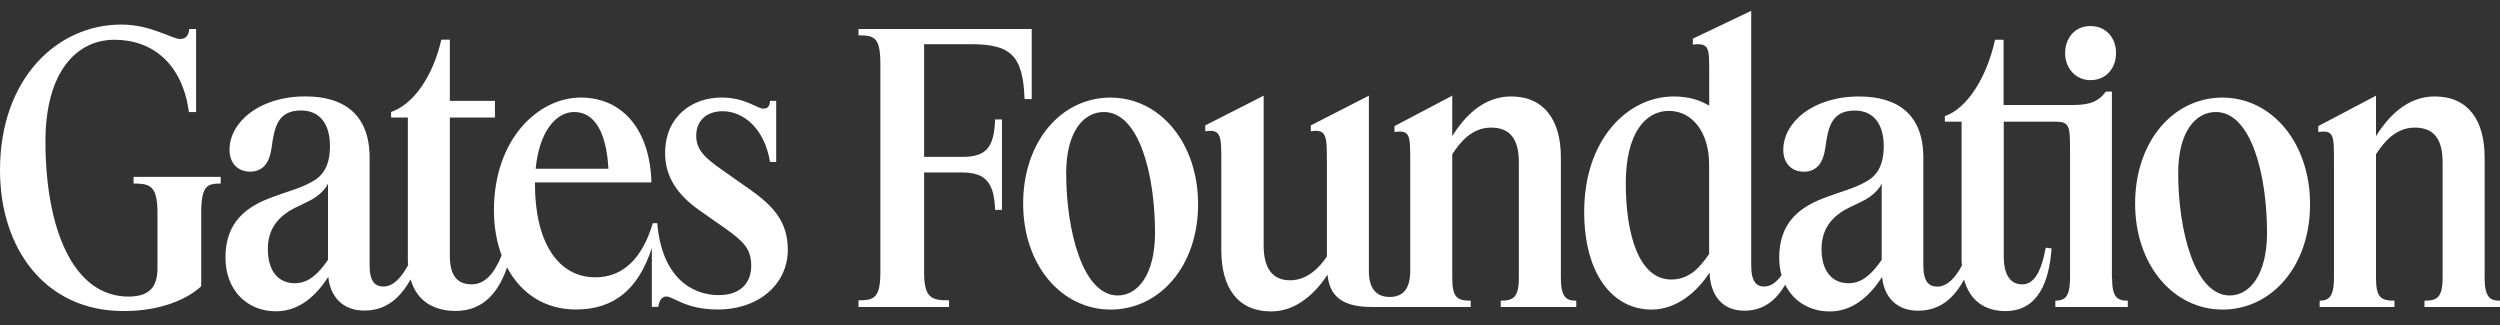 <svg width="169" height="22" viewBox="0 0 169 22" fill="none" xmlns="http://www.w3.org/2000/svg">
<rect x="0" y="0" width="169" height="22" fill="#333333" stroke="none"/>
<g id="gf-primary-weathered-slate-logo_4by1-ratio-fixed 1" clip-path="url(#clip0_532_55028)">
<g id="Group 24">
<path id="Vector" d="M167.961 18.796V10.629C167.961 8.149 166.852 6.52 164.589 6.52C162.72 6.52 161.448 7.872 160.618 9.201V6.469L156.714 8.523V8.924C157.776 8.772 157.776 9.148 157.776 10.904V18.796C157.776 20.123 157.384 20.325 156.807 20.325V20.751H161.864V20.325C160.964 20.325 160.618 20.125 160.618 18.796V10.429C161.171 9.577 161.957 8.626 163.25 8.626C164.543 8.626 165.119 9.428 165.119 10.956V18.799C165.119 20.125 164.727 20.327 163.896 20.327V20.753H169V20.327C168.354 20.327 167.961 20.128 167.961 18.799V18.796Z" fill="white"/>
<path id="Vector_2" d="M150.247 6.595C146.899 6.595 144.334 9.577 144.334 13.761C144.334 17.946 146.943 20.927 150.247 20.927C153.551 20.927 156.16 17.996 156.16 13.812C156.16 9.627 153.551 6.598 150.247 6.598V6.595ZM150.733 19.974C148.355 19.974 147.246 15.565 147.246 11.706C147.246 8.901 148.424 7.572 149.787 7.572C152.189 7.572 153.251 11.829 153.251 15.739C153.251 18.544 152.096 19.974 150.733 19.974Z" fill="white"/>
<path id="Vector_3" d="M142.765 18.796V6.194H142.349C141.956 6.747 141.426 7.097 140.201 7.097H135.443V2.688H134.866C134.29 5.294 132.95 7.347 131.472 7.849V8.225H132.604V17.495C132.604 17.646 132.604 17.82 132.627 17.946C132.188 18.773 131.634 19.374 130.965 19.374C130.411 19.374 130.018 19.073 130.018 17.946V10.656C130.018 7.725 128.263 6.522 125.677 6.522C122.513 6.522 120.55 8.3 120.55 10.129C120.55 11.007 121.08 11.607 121.936 11.607C122.836 11.607 123.252 10.982 123.391 10.003C123.575 8.575 123.831 7.473 125.377 7.473C126.647 7.473 127.34 8.376 127.34 9.877C127.34 11.254 126.831 11.93 126.093 12.306C125.354 12.732 124.431 12.957 123.508 13.308C121.682 13.959 120.275 15.01 120.275 17.417C120.275 17.843 120.33 18.239 120.432 18.602C120.102 19.067 119.713 19.369 119.259 19.369C118.752 19.369 118.383 19.069 118.383 17.942V0.733L114.434 2.612V3.014C115.543 2.888 115.543 3.238 115.543 4.817V7.148C114.943 6.772 114.158 6.522 113.142 6.522C110.023 6.522 107.091 9.428 107.091 14.314C107.091 18.572 109.054 20.927 111.642 20.927C113.327 20.927 114.713 19.75 115.567 18.423C115.613 19.901 116.376 21.003 117.922 21.003C119.207 21.003 120.064 20.3 120.679 19.248C121.241 20.382 122.35 21.053 123.696 21.053C125.335 21.053 126.467 19.901 127.23 18.723C127.346 20.002 128.153 21.003 129.655 21.003C131.157 21.003 132.08 20.151 132.773 18.899C133.166 20.352 134.205 21.028 135.568 21.028C137.763 21.028 138.523 19.073 138.686 16.793L138.293 16.743C137.97 18.471 137.461 19.223 136.7 19.223C135.94 19.223 135.454 18.647 135.454 17.318V8.225H138.918C139.934 8.225 139.934 8.525 139.934 10.278V18.796C139.934 20.123 139.541 20.325 138.941 20.325V20.751H143.838V20.325C143.145 20.325 142.776 20.125 142.776 18.796H142.765ZM115.537 17.167C114.891 18.118 114.175 18.895 112.975 18.895C110.826 18.895 109.903 15.938 109.903 12.382C109.903 9.025 111.219 7.496 112.812 7.496C114.405 7.496 115.537 8.949 115.537 11.128V17.167ZM127.2 17.568C126.531 18.544 125.861 19.147 124.961 19.147C123.805 19.147 123.136 18.269 123.136 16.841C123.136 15.638 123.666 14.861 124.545 14.286C125.214 13.885 125.838 13.686 126.393 13.31C126.809 13.01 127.086 12.684 127.202 12.407V17.568H127.2Z" fill="white"/>
<path id="Vector_4" d="M141.312 5.417C142.351 5.417 143.044 4.641 143.044 3.589C143.044 2.537 142.351 1.76 141.312 1.76C140.272 1.76 139.603 2.562 139.603 3.589C139.603 4.615 140.319 5.417 141.312 5.417Z" fill="white"/>
<path id="Vector_5" d="M105.515 18.796V10.629C105.515 8.149 104.406 6.52 102.144 6.52C100.274 6.52 99.002 7.872 98.172 9.201V6.469L94.268 8.523V8.924C95.331 8.772 95.331 9.148 95.331 10.904V18.32C95.331 19.573 94.801 20.073 93.945 20.073C93.09 20.073 92.536 19.571 92.536 18.32V6.469L88.611 8.475V8.876C89.697 8.699 89.697 9.226 89.697 10.904V17.343C89.167 18.12 88.358 18.947 87.202 18.947C86.047 18.947 85.423 18.171 85.423 16.592V6.469L81.475 8.475V8.876C82.561 8.699 82.561 9.226 82.561 10.904V16.917C82.561 19.422 83.647 21.051 85.933 21.051C87.641 21.051 88.911 19.823 89.743 18.572C89.86 19.85 90.552 20.751 92.699 20.751H99.419V20.325C98.519 20.325 98.172 20.125 98.172 18.796V10.429C98.726 9.577 99.512 8.626 100.804 8.626C102.097 8.626 102.674 9.428 102.674 10.956V18.799C102.674 20.125 102.281 20.327 101.451 20.327V20.753H106.555V20.327C105.908 20.327 105.515 20.128 105.515 18.799V18.796Z" fill="white"/>
<path id="Vector_6" d="M75.078 6.595C71.73 6.595 69.165 9.577 69.165 13.761C69.165 17.946 71.774 20.927 75.078 20.927C78.382 20.927 80.991 17.996 80.991 13.812C80.991 9.627 78.382 6.598 75.078 6.598V6.595ZM75.562 19.974C73.183 19.974 72.074 15.565 72.074 11.706C72.074 8.901 73.253 7.572 74.615 7.572C77.017 7.572 78.08 11.829 78.08 15.739C78.08 18.544 76.924 19.974 75.562 19.974Z" fill="white"/>
<path id="Vector_7" d="M65.633 2.988C68.288 2.988 69.167 3.715 69.258 6.696H69.744V1.962H58.034V2.388C59.097 2.388 59.513 2.514 59.513 4.317V18.372C59.513 20.151 59.097 20.302 58.034 20.302V20.753H64.154V20.302C62.954 20.302 62.469 20.151 62.469 18.372V11.658H65.031C66.647 11.658 67.203 12.359 67.27 14.188H67.733V8.076H67.27C67.201 10.005 66.647 10.606 65.031 10.606H62.469V2.99H65.633V2.988Z" fill="white"/>
<path id="Vector_8" d="M50.622 12.758L48.843 11.504C47.734 10.727 47.064 10.177 47.064 9.173C47.064 8.17 47.757 7.519 48.843 7.519C50.275 7.519 51.684 8.697 52.054 10.952H52.47V6.818H52.054C52.031 7.168 51.915 7.345 51.615 7.345C51.175 7.345 50.392 6.593 48.773 6.593C46.788 6.593 44.962 7.872 44.962 10.351C44.962 11.93 45.772 13.156 47.271 14.21L49.027 15.439C50.297 16.342 50.782 16.841 50.782 17.969C50.782 19.096 50.09 19.949 48.587 19.949C46.672 19.949 44.73 18.647 44.43 15.088H44.13C43.414 17.492 42.098 18.746 40.249 18.746C37.731 18.746 36.162 16.39 36.162 12.432V12.331H44.037C43.944 8.825 42.121 6.595 39.257 6.595C36.392 6.595 33.39 9.4 33.39 14.21C33.39 15.308 33.568 16.346 33.91 17.265C33.392 18.553 32.744 19.22 31.888 19.22C30.919 19.22 30.409 18.645 30.409 17.291V7.945H33.458V6.818H30.409V2.683H29.833C29.256 5.213 27.917 7.067 26.438 7.569V7.945H27.57V17.49C27.57 17.641 27.57 17.79 27.593 17.916C27.131 18.769 26.577 19.369 25.931 19.369C25.378 19.369 24.985 19.069 24.985 17.941V10.652C24.985 7.72 23.229 6.517 20.643 6.517C17.479 6.517 15.516 8.296 15.516 10.124C15.516 11.002 16.047 11.603 16.902 11.603C17.802 11.603 18.218 10.977 18.358 9.998C18.541 8.571 18.797 7.468 20.343 7.468C21.613 7.468 22.306 8.371 22.306 9.872C22.306 11.25 21.797 11.926 21.059 12.302C20.32 12.728 19.397 12.952 18.474 13.303C16.649 13.954 15.242 15.006 15.242 17.412C15.242 19.616 16.697 21.044 18.66 21.044C20.299 21.044 21.431 19.892 22.194 18.714C22.31 19.992 23.117 20.994 24.619 20.994C26.121 20.994 27.044 20.141 27.76 18.89C28.177 20.343 29.307 21.019 30.809 21.019C32.699 21.019 33.715 19.715 34.277 18.074C35.184 19.791 36.768 20.921 38.938 20.921C41.479 20.921 43.142 19.594 44.065 16.761V20.744H44.504C44.527 20.444 44.688 20.043 45.034 20.043C45.543 20.043 46.327 20.921 48.522 20.921C51.34 20.921 53.256 19.167 53.256 16.887C53.256 14.932 52.217 13.88 50.624 12.753L50.622 12.758ZM38.821 7.572C40.184 7.572 40.993 8.924 41.13 11.405H36.21C36.464 8.825 37.619 7.572 38.819 7.572H38.821ZM22.171 17.568C21.501 18.544 20.831 19.147 19.931 19.147C18.776 19.147 18.106 18.269 18.106 16.841C18.106 15.638 18.637 14.861 19.515 14.286C20.185 13.885 20.808 13.686 21.364 13.31C21.78 13.01 22.057 12.684 22.173 12.407V17.568H22.171Z" fill="white"/>
<path id="Vector_9" d="M9.029 12.407C10.161 12.407 10.645 12.558 10.645 14.412V18.12C10.645 19.447 10.068 20.025 8.729 20.05C4.895 20.075 3.072 15.366 3.072 9.552C3.072 4.893 5.15 2.688 7.736 2.688C10.322 2.688 12.331 4.317 12.77 7.574H13.256V1.962H12.793C12.77 2.363 12.563 2.638 12.193 2.638C11.617 2.638 10.208 1.661 8.199 1.661C3.881 1.659 0 5.291 0 11.507C0 16.844 3.095 21.051 8.382 21.026C10.9 21.026 12.7 20.199 13.602 19.349V14.412C13.602 12.558 13.995 12.407 14.918 12.407V11.956H9.029V12.407Z" fill="white"/>
</g>
</g>
<defs>
<clipPath id="clip0_532_55028">
<rect width="169" height="22" fill="white"/>
</clipPath>
</defs>
</svg>
